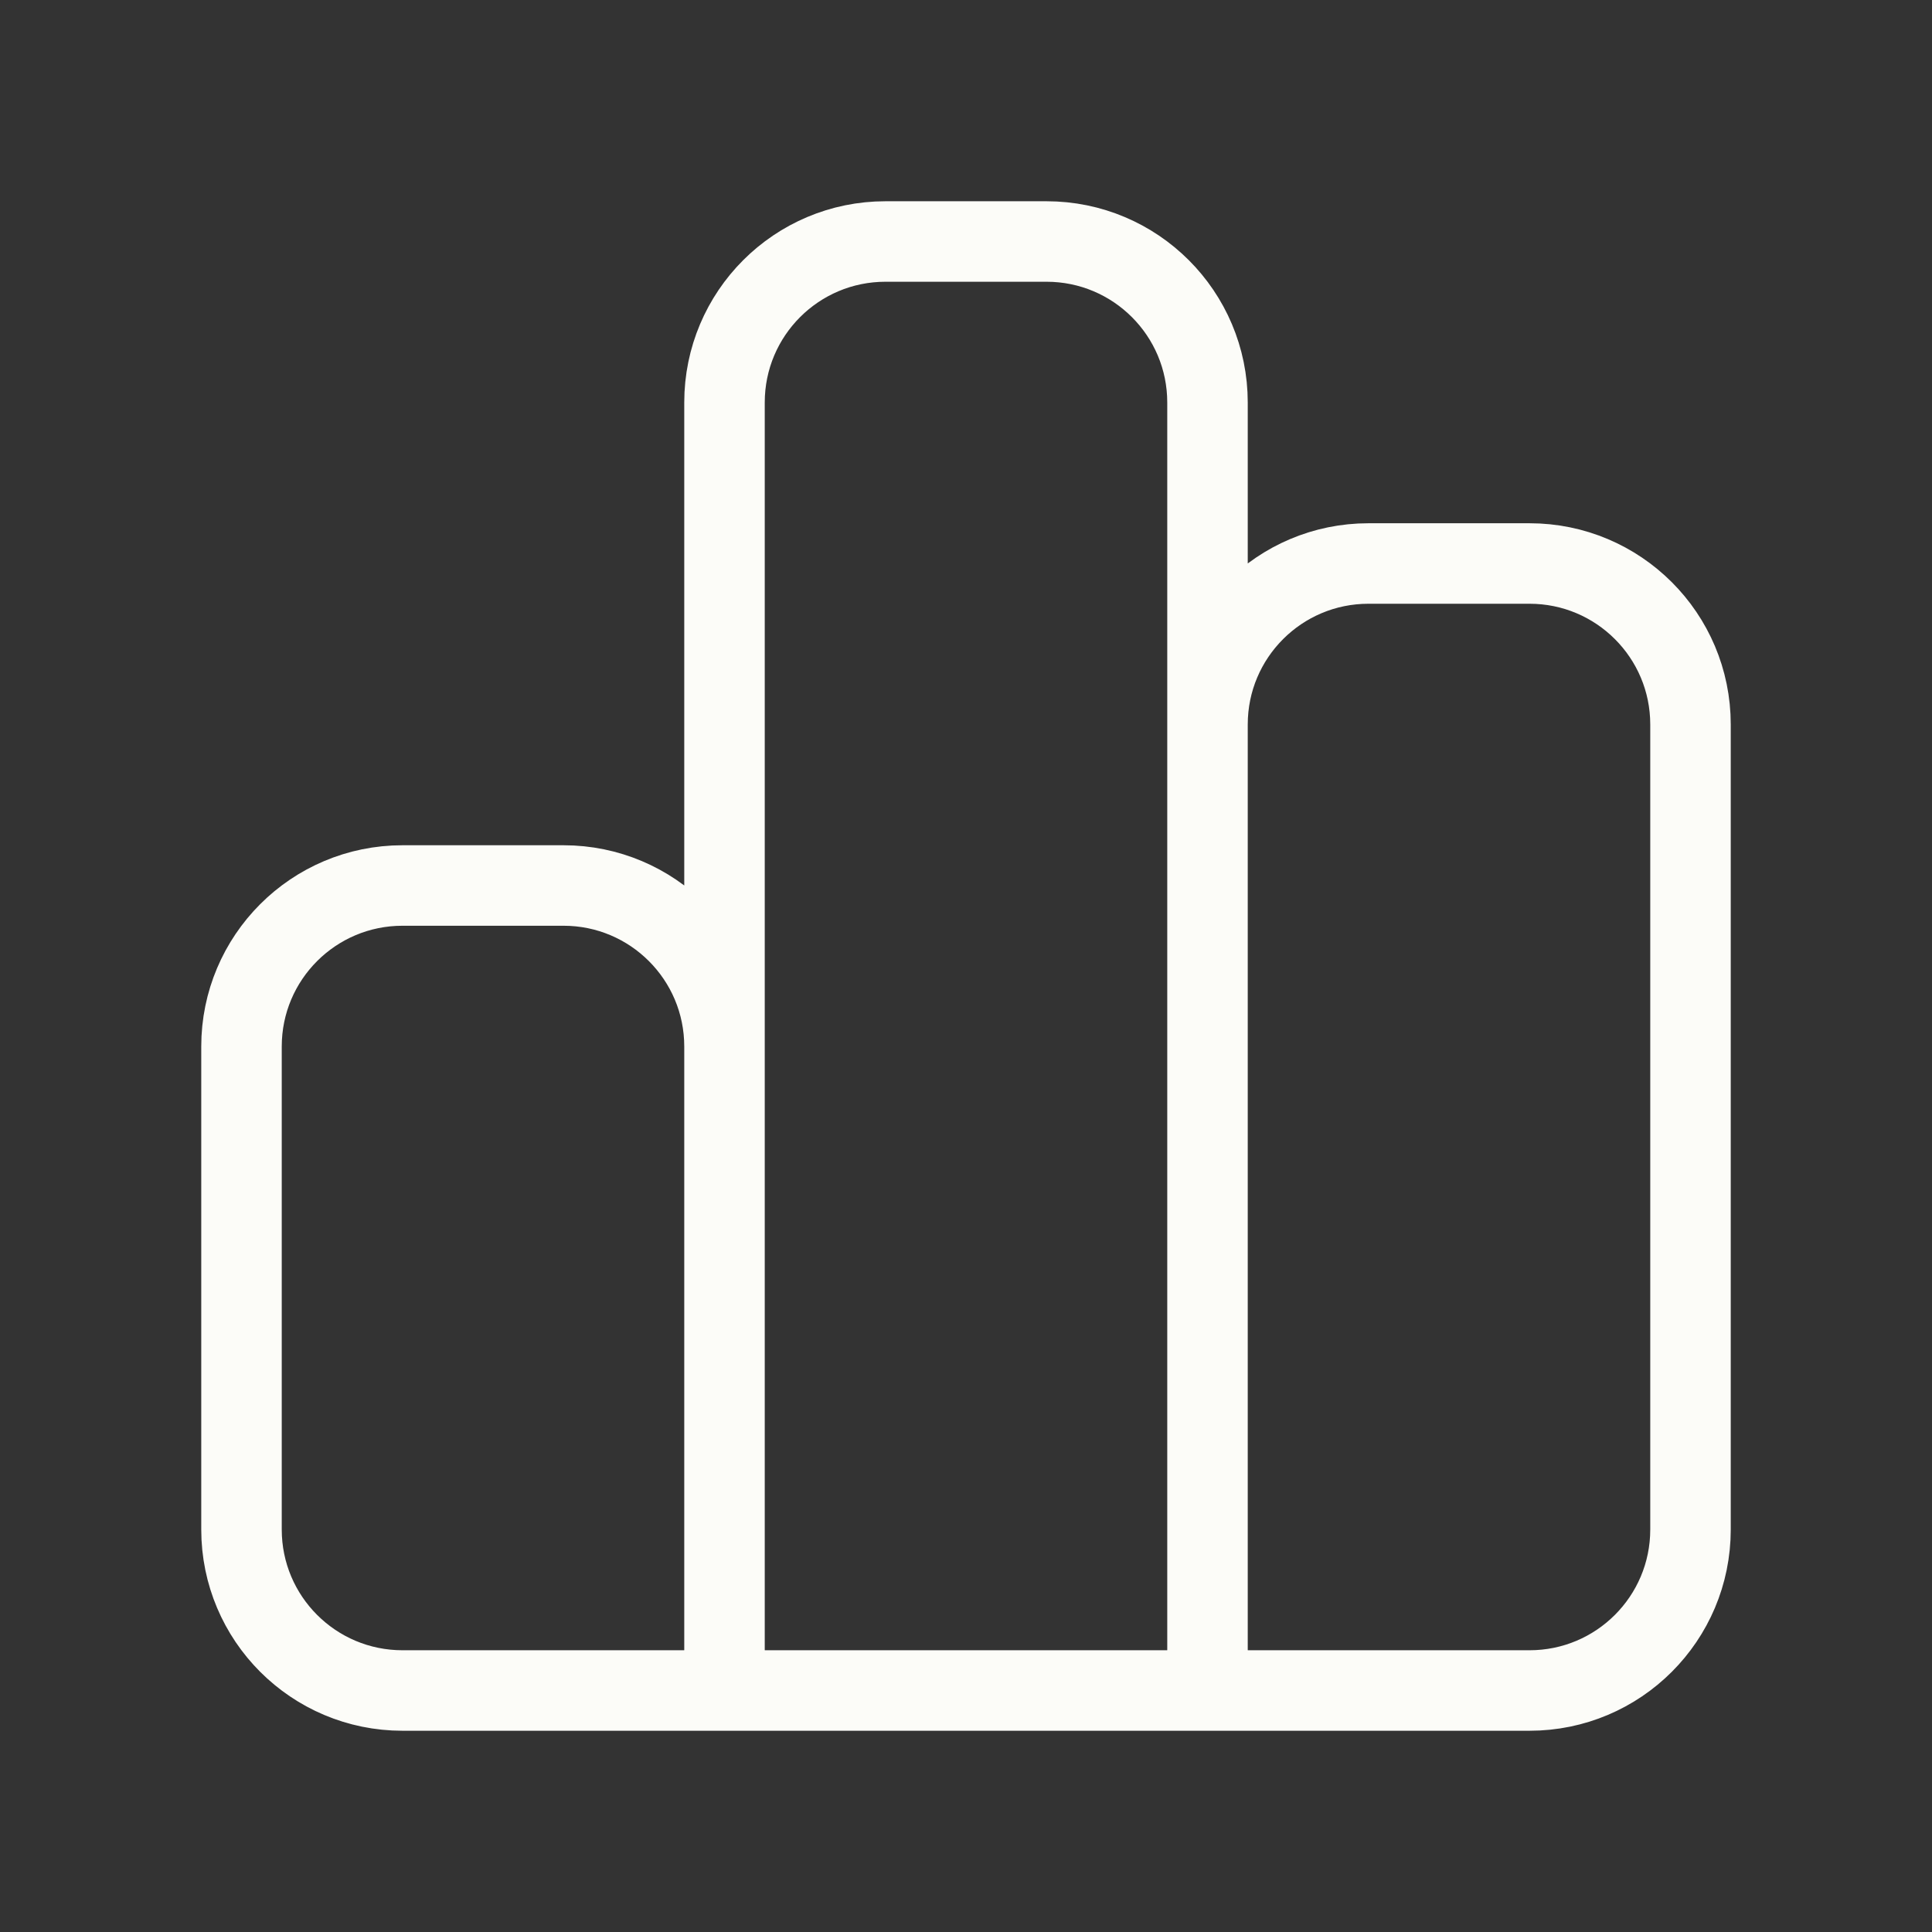 <svg width="24" height="24" viewBox="0 0 24 24" fill="none" xmlns="http://www.w3.org/2000/svg">
<rect x="0" y="0" width="24" height="24" fill="#333333" stroke="none"/>
<path d="M15 21V9C15 7.895 15.895 7 17 7H19C20.105 7 21 7.895 21 9V19C21 20.105 20.105 21 19 21H15ZM15 21H9M15 21V5C15 3.895 14.105 3 13 3H11C9.895 3 9 3.895 9 5V21M9 21H5C3.895 21 3 20.105 3 19V13C3 11.895 3.895 11 5 11H7C8.105 11 9 11.895 9 13V21Z" stroke="#FCFCF8" stroke-linecap="round" stroke-linejoin="round"/>
</svg>
